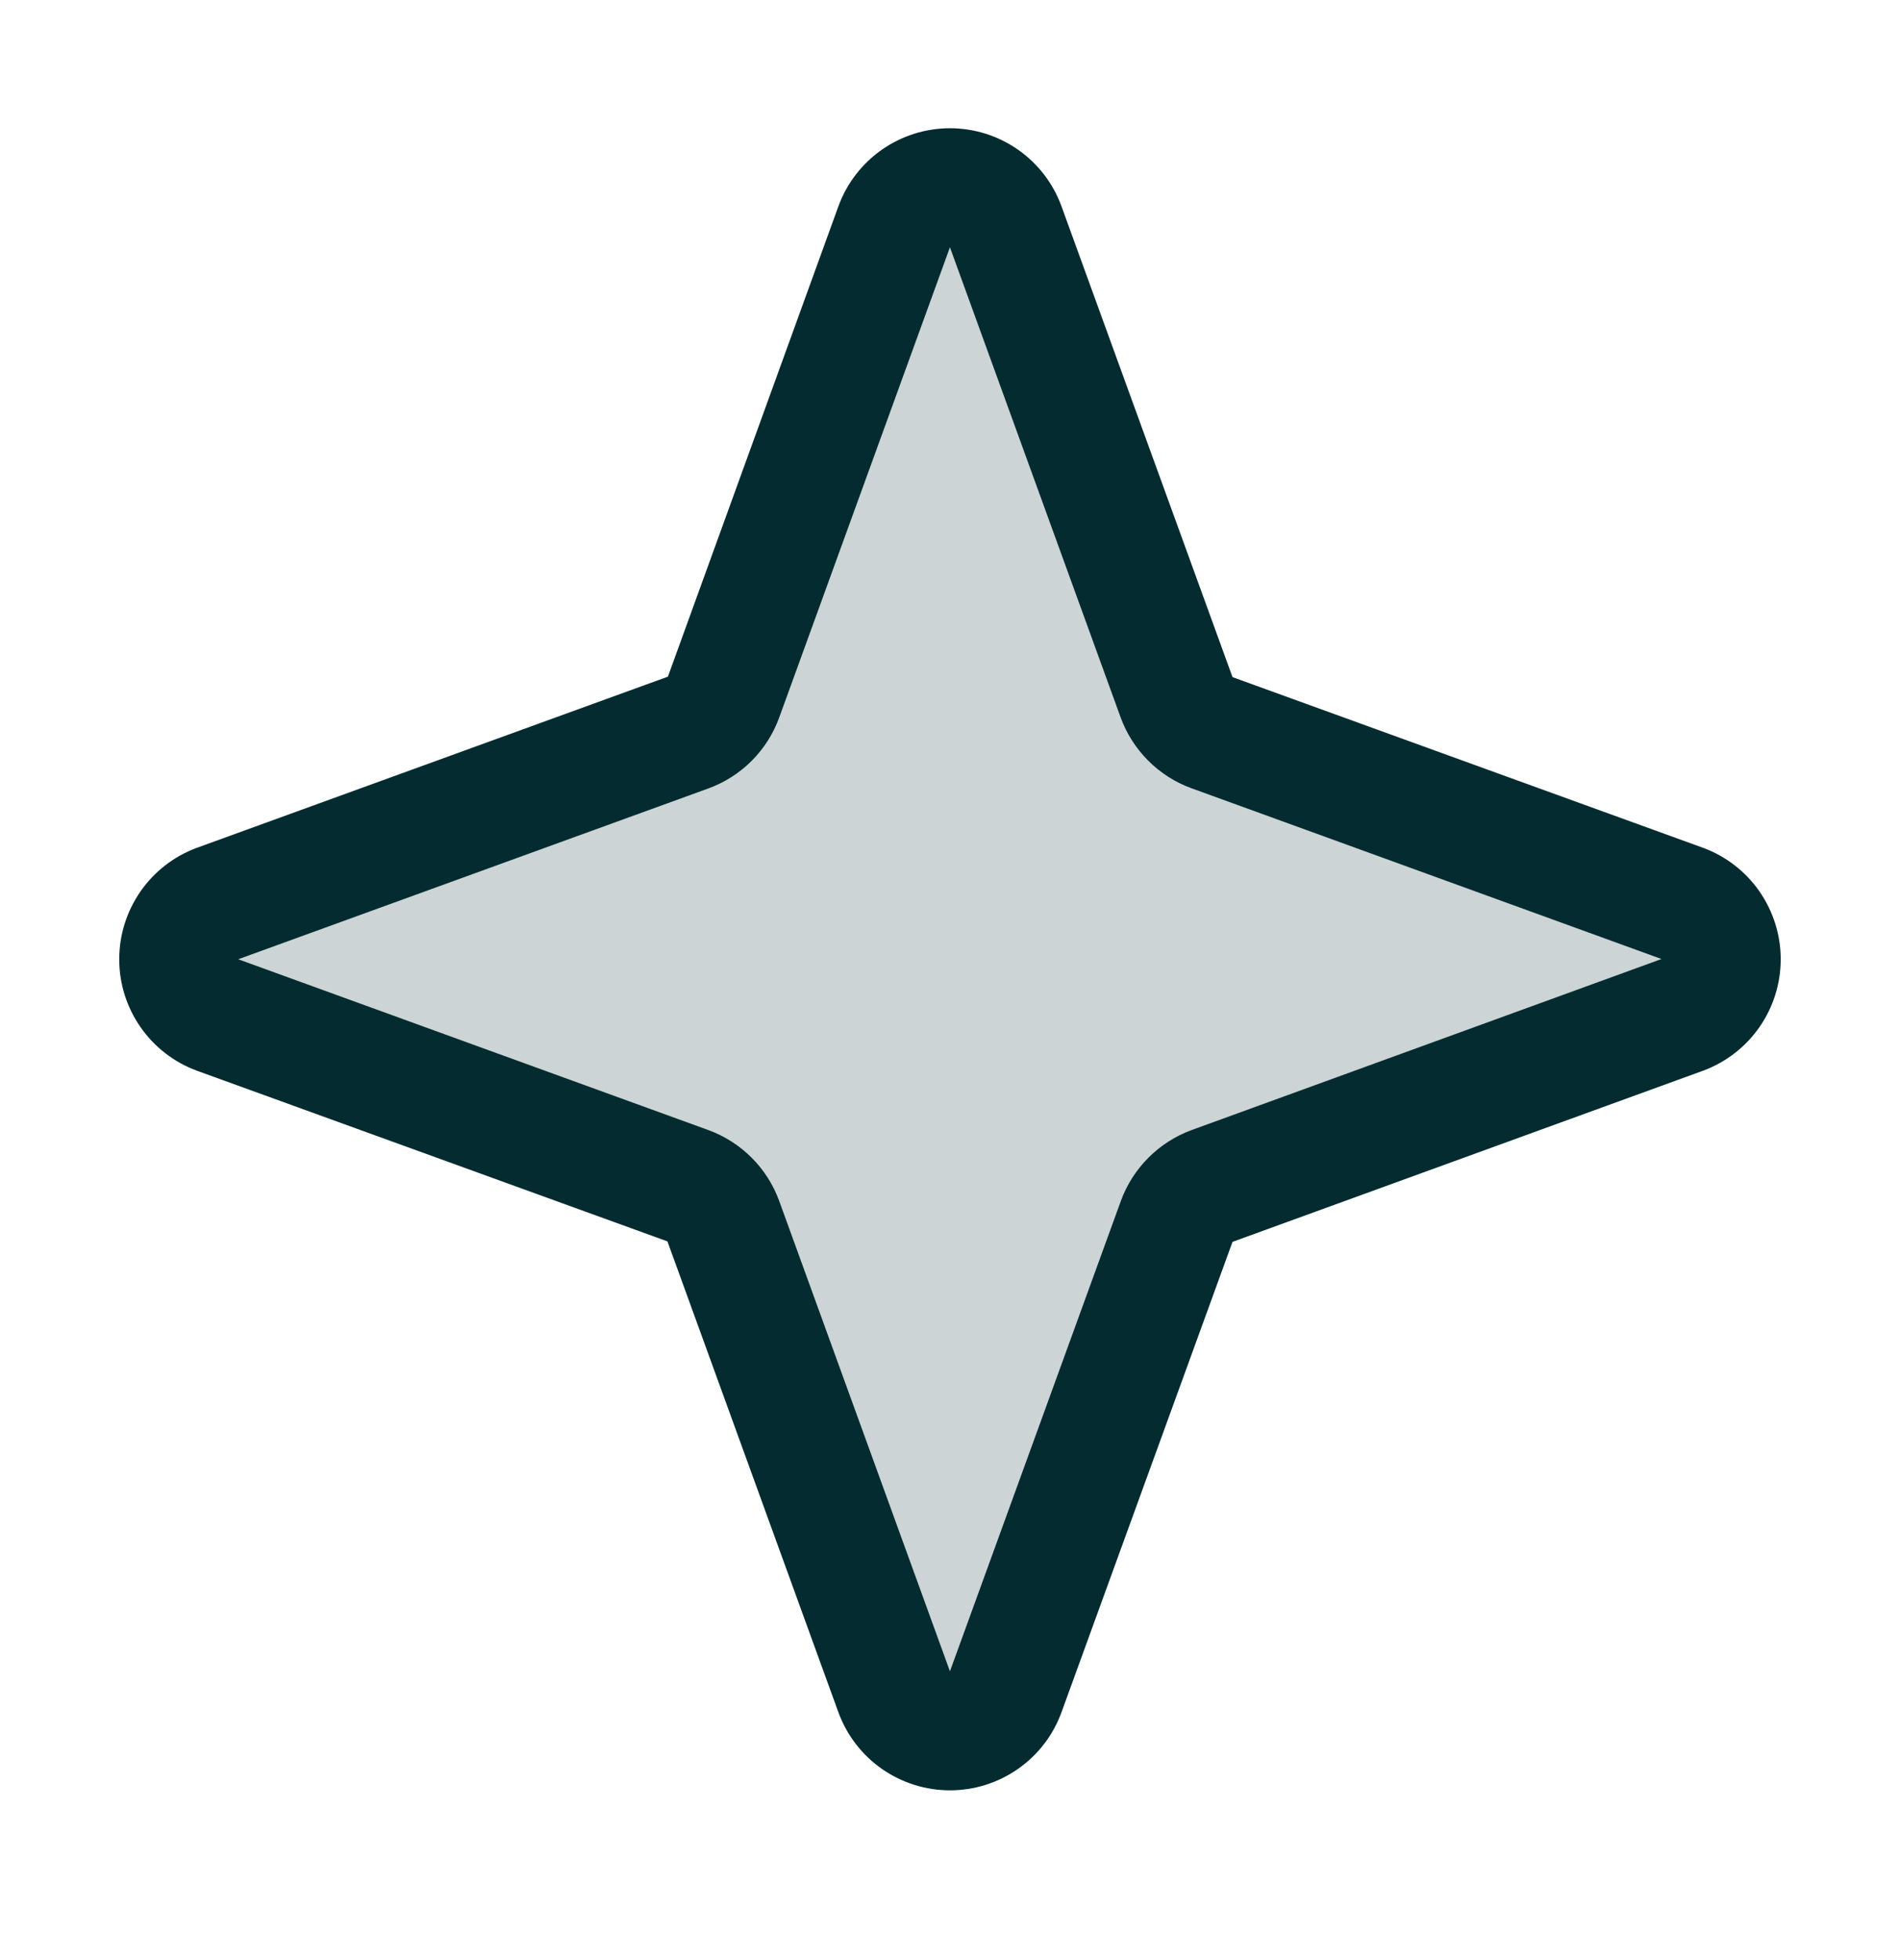 <?xml version="1.0" encoding="utf-8"?>
<svg xmlns="http://www.w3.org/2000/svg" fill="none" height="33" viewBox="0 0 32 33" width="32">
<path d="M28.346 17.085L20.415 19.969C20.278 20.019 20.154 20.098 20.052 20.201C19.949 20.304 19.87 20.428 19.82 20.564L16.936 28.495C16.865 28.687 16.737 28.852 16.569 28.968C16.402 29.085 16.203 29.147 15.998 29.147C15.794 29.147 15.595 29.085 15.428 28.968C15.26 28.852 15.132 28.687 15.061 28.495L12.182 20.564C12.132 20.428 12.053 20.304 11.95 20.201C11.848 20.098 11.724 20.019 11.587 19.969L3.656 17.085C3.465 17.014 3.299 16.886 3.183 16.719C3.066 16.551 3.004 16.352 3.004 16.148C3.004 15.944 3.066 15.744 3.183 15.577C3.299 15.409 3.465 15.281 3.656 15.21L11.587 12.332C11.724 12.281 11.848 12.202 11.95 12.1C12.053 11.997 12.132 11.873 12.182 11.736L15.066 3.805C15.137 3.614 15.265 3.449 15.432 3.332C15.6 3.216 15.799 3.153 16.003 3.153C16.208 3.153 16.407 3.216 16.574 3.332C16.742 3.449 16.87 3.614 16.941 3.805L19.825 11.736C19.875 11.873 19.954 11.997 20.056 12.1C20.159 12.202 20.283 12.281 20.42 12.332L28.351 15.215C28.541 15.288 28.703 15.416 28.818 15.584C28.933 15.751 28.994 15.949 28.994 16.152C28.993 16.355 28.931 16.553 28.815 16.72C28.7 16.886 28.536 17.014 28.346 17.085Z" fill="#042C30" opacity="0.2"/>
<path d="M28.687 14.275L20.758 11.4L17.874 3.463C17.732 3.08 17.477 2.75 17.141 2.517C16.806 2.284 16.408 2.159 15.999 2.159C15.591 2.159 15.193 2.284 14.857 2.517C14.522 2.75 14.266 3.08 14.124 3.463L11.249 11.392L3.312 14.275C2.929 14.417 2.599 14.673 2.366 15.008C2.133 15.344 2.008 15.742 2.008 16.15C2.008 16.559 2.133 16.957 2.366 17.292C2.599 17.627 2.929 17.883 3.312 18.025L11.241 20.9L14.124 28.838C14.266 29.221 14.522 29.551 14.857 29.784C15.193 30.017 15.591 30.142 15.999 30.142C16.408 30.142 16.806 30.017 17.141 29.784C17.477 29.551 17.732 29.221 17.874 28.838L20.758 20.908L28.687 18.025C29.07 17.883 29.4 17.627 29.633 17.292C29.866 16.957 29.991 16.559 29.991 16.15C29.991 15.742 29.866 15.344 29.633 15.008C29.4 14.673 29.07 14.417 28.687 14.275ZM20.071 19.025C19.797 19.125 19.549 19.284 19.343 19.49C19.137 19.696 18.978 19.944 18.878 20.218L15.999 28.138L13.124 20.221C13.024 19.947 12.866 19.697 12.659 19.491C12.452 19.284 12.203 19.125 11.928 19.025L4.012 16.15L11.928 13.275C12.203 13.175 12.452 13.017 12.659 12.81C12.866 12.603 13.024 12.354 13.124 12.079L15.999 4.163L18.874 12.079C18.974 12.353 19.133 12.601 19.339 12.807C19.545 13.013 19.793 13.172 20.067 13.271L27.983 16.146L20.071 19.025Z" fill="#042C30"/>
</svg>